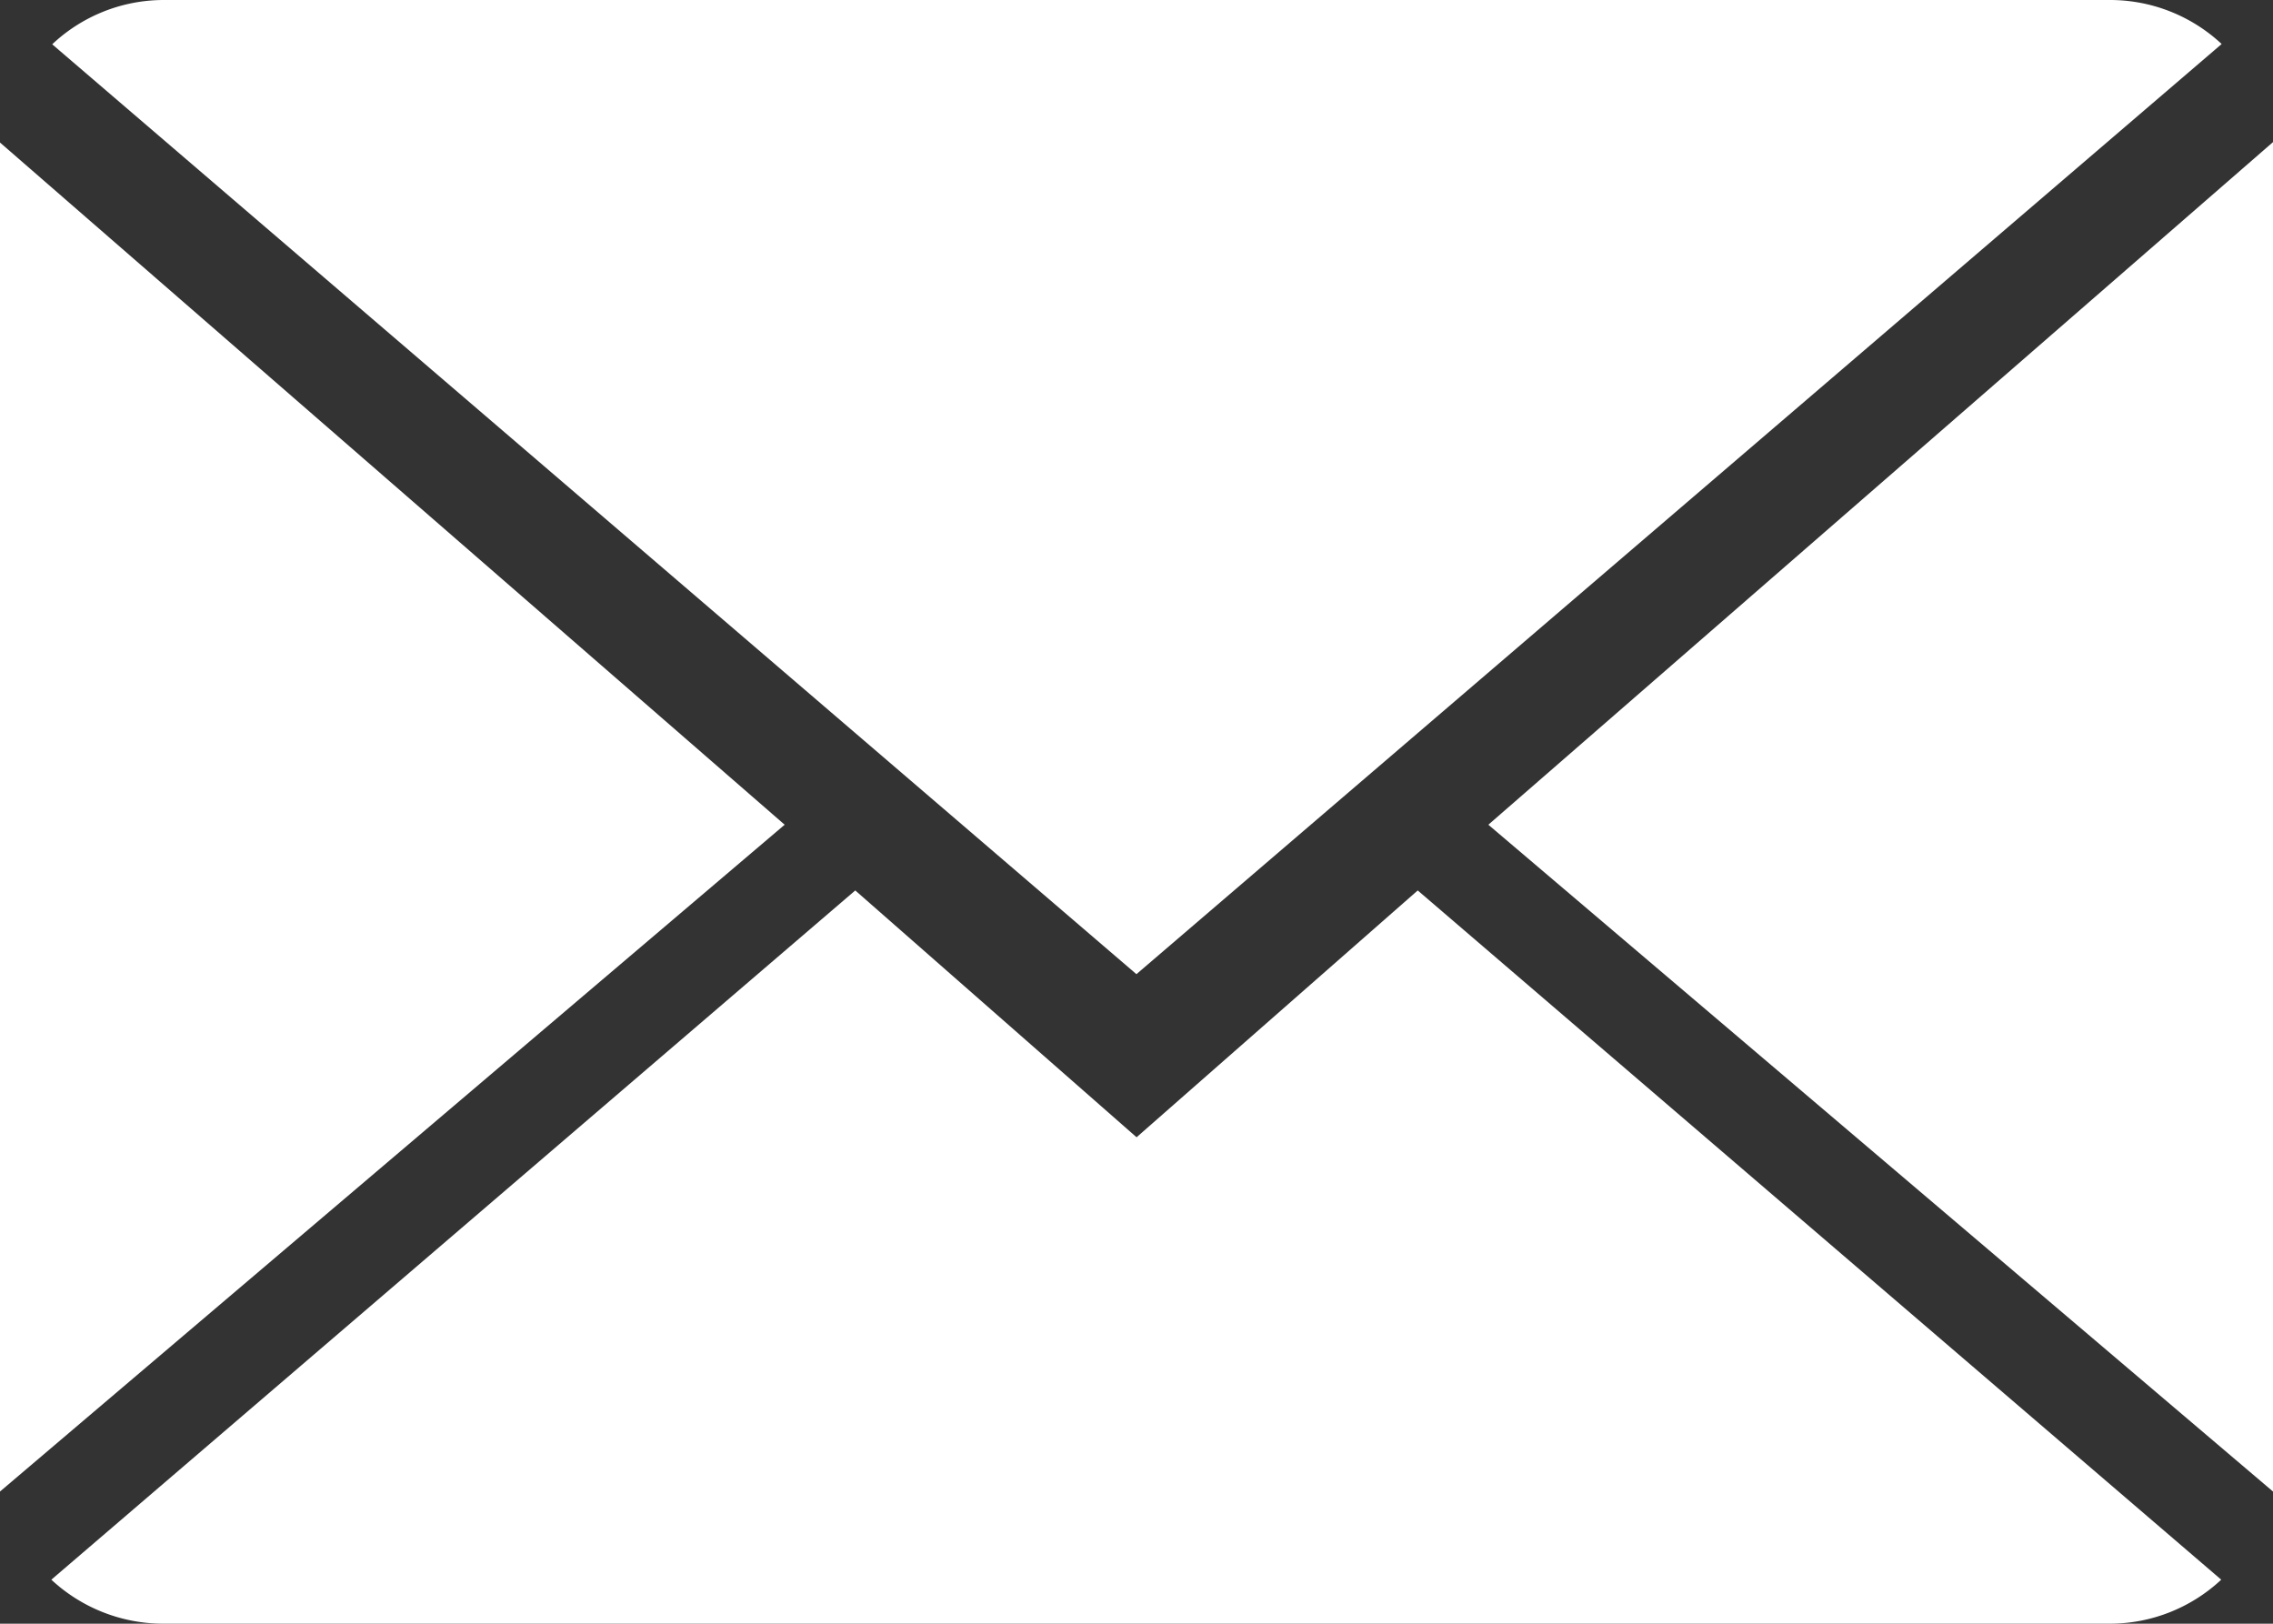 <svg xmlns="http://www.w3.org/2000/svg" width="15.805" height="11.289" viewBox="0 0 15.805 11.289"><rect x="0" y="0" width="15.805" height="11.289" fill="#333333" stroke="none"/><defs><style>.a{fill:#fff;}</style></defs><g transform="translate(0 -2)"><g transform="translate(0 2)"><path class="a" d="M7.862,9.2,5.906,7.484.316,12.276a1.144,1.144,0,0,0,.78.306H14.627a1.136,1.136,0,0,0,.777-.306L9.817,7.484Z" transform="translate(0.041 -1.293)"/><path class="a" d="M15.407,2.306A1.137,1.137,0,0,0,14.627,2H1.1a1.132,1.132,0,0,0-.778.308L7.861,8.773Z" transform="translate(0.041 -2)"/><path class="a" d="M0,2.878v9.379L5.456,7.621Z" transform="translate(0 -1.887)"/><path class="a" d="M9.167,7.621l5.456,4.636V2.875Z" transform="translate(1.182 -1.887)"/></g></g></svg>